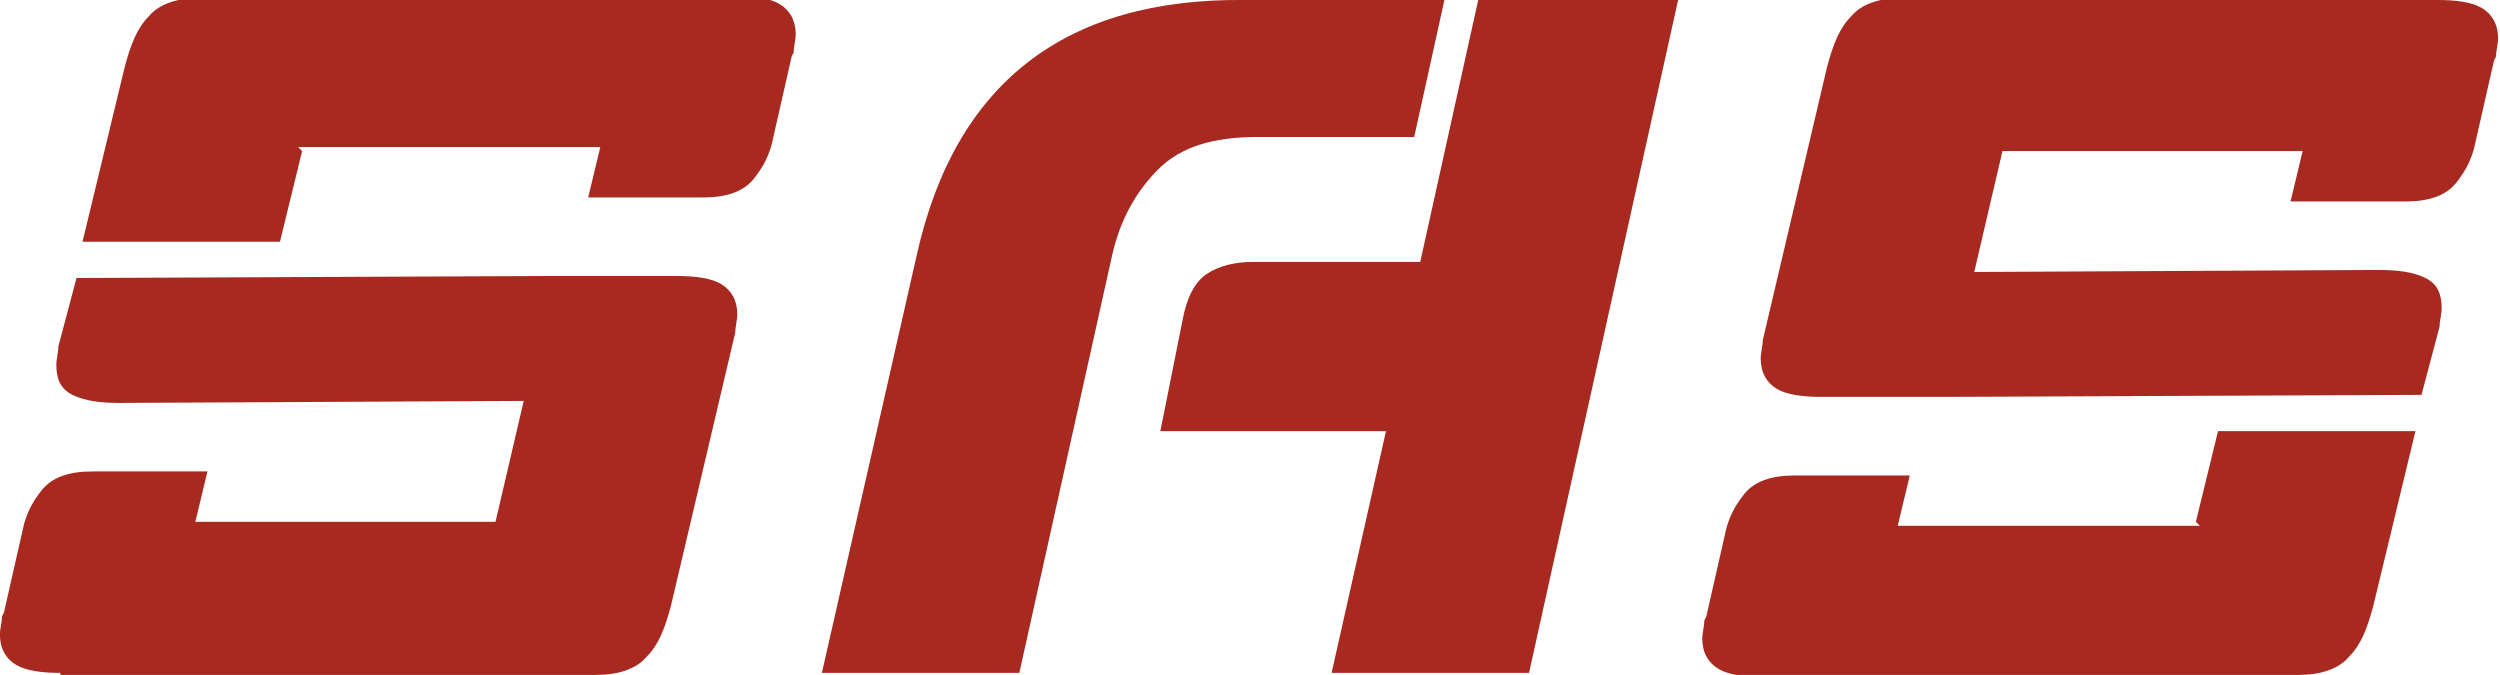 <?xml version="1.0" encoding="UTF-8"?> <svg xmlns="http://www.w3.org/2000/svg" xmlns:xlink="http://www.w3.org/1999/xlink" xmlns:xodm="http://www.corel.com/coreldraw/odm/2003" xml:space="preserve" width="25.4mm" height="6.857mm" version="1.1" style="shape-rendering:geometricPrecision; text-rendering:geometricPrecision; image-rendering:optimizeQuality; fill-rule:evenodd; clip-rule:evenodd" viewBox="0 0 1.239 0.335"> <defs> <style type="text/css"> .fil0 {fill:#A72920;fill-rule:nonzero} </style> </defs> <g id="Слой_x0020_1">  <path class="fil0" d="M0.149 0.075l-0.011 0.045 -0.098 0 0.021 -0.087c0.003,-0.011 0.006,-0.019 0.012,-0.025 0.005,-0.006 0.014,-0.009 0.025,-0.009l0.266 -0.001c0.009,0 0.017,0.001 0.022,0.004 0.005,0.003 0.008,0.008 0.008,0.015 0,0.003 -0.001,0.006 -0.001,0.009l-0.001 0.002 -0.01 0.044c-0.002,0.007 -0.005,0.012 -0.009,0.017 -0.005,0.006 -0.013,0.009 -0.025,0.009l-0.057 0 0.006 -0.025 -0.001 0 0 -0 -0.002 0 -0.009 0 0 0 -0.138 0zm-0.12 0.259c-0.009,0 -0.017,-0.001 -0.022,-0.004 -0.005,-0.003 -0.008,-0.008 -0.008,-0.015 0,-0.003 0.001,-0.006 0.001,-0.009l0.001 -0.002 0.01 -0.044c0.002,-0.007 0.005,-0.012 0.009,-0.017 0.005,-0.006 0.013,-0.009 0.025,-0.009l0.057 0 -0.006 0.025 0.001 0 0.01 0 0 -0 0.138 -0 0.014 -0.06 -0.201 0.001c-0.009,0 -0.017,-0.001 -0.023,-0.004 -0.006,-0.003 -0.008,-0.008 -0.008,-0.015 0,-0.003 0.001,-0.006 0.001,-0.009l0.009 -0.034 0.235 -0.001 0.063 0c0.009,0 0.017,0.001 0.022,0.004 0.005,0.003 0.008,0.008 0.008,0.015 0,0.003 -0.001,0.006 -0.001,0.009l-0.008 0.034 -0.024 0.102c-0.003,0.011 -0.006,0.019 -0.012,0.025 -0.005,0.006 -0.014,0.009 -0.025,0.009l-0.266 0.001zm0.706 -0.334l0.097 0 -0.074 0.334 -0.098 0 0.027 -0.12 -0.038 0 0 0 -0.074 0 0.011 -0.055c0.002,-0.011 0.006,-0.019 0.012,-0.023 0.006,-0.004 0.014,-0.006 0.023,-0.006l0.026 0 0.057 0 0.029 -0.131zm-0.112 0.068c-0.022,0 -0.038,0.005 -0.049,0.016 -0.011,0.011 -0.019,0.025 -0.023,0.043l-0.046 0.207 -0.098 0 0.047 -0.207c0.019,-0.086 0.074,-0.128 0.163,-0.127l0.099 0 -0.015 0.068 -0.078 0zm0.466 0.191l0.011 -0.045 0.098 0 -0.021 0.087c-0.003,0.011 -0.006,0.019 -0.012,0.025 -0.005,0.006 -0.014,0.009 -0.025,0.009l-0.266 0.001c-0.009,0 -0.017,-0.001 -0.022,-0.004 -0.005,-0.003 -0.008,-0.008 -0.008,-0.015 0,-0.003 0.001,-0.006 0.001,-0.009l0.001 -0.002 0.01 -0.044c0.002,-0.007 0.005,-0.012 0.009,-0.017 0.005,-0.006 0.013,-0.009 0.025,-0.009l0.057 0 -0.006 0.025 0.001 0 0 0 0.002 -0 0.009 0 0 -0 0.138 -0zm0.12 -0.259c0.009,0 0.017,0.001 0.022,0.004 0.005,0.003 0.008,0.008 0.008,0.015 0,0.003 -0.001,0.006 -0.001,0.009l-0.001 0.002 -0.01 0.044c-0.002,0.007 -0.005,0.012 -0.009,0.017 -0.005,0.006 -0.013,0.009 -0.025,0.009l-0.057 0 0.006 -0.025 -0.001 0 -0.01 0 0 0 -0.138 0 -0.014 0.06 0.201 -0.001c0.009,0 0.017,0.001 0.023,0.004 0.006,0.003 0.008,0.008 0.008,0.015 0,0.003 -0.001,0.006 -0.001,0.009l-0.009 0.034 -0.235 0.001 -0.063 0c-0.009,0 -0.017,-0.001 -0.022,-0.004 -0.005,-0.003 -0.008,-0.008 -0.008,-0.015 0,-0.003 0.001,-0.006 0.001,-0.009l0.008 -0.034 0.024 -0.102c0.003,-0.011 0.006,-0.019 0.012,-0.025 0.005,-0.006 0.014,-0.009 0.025,-0.009l0.266 -0.001z"></path> </g> </svg> 
